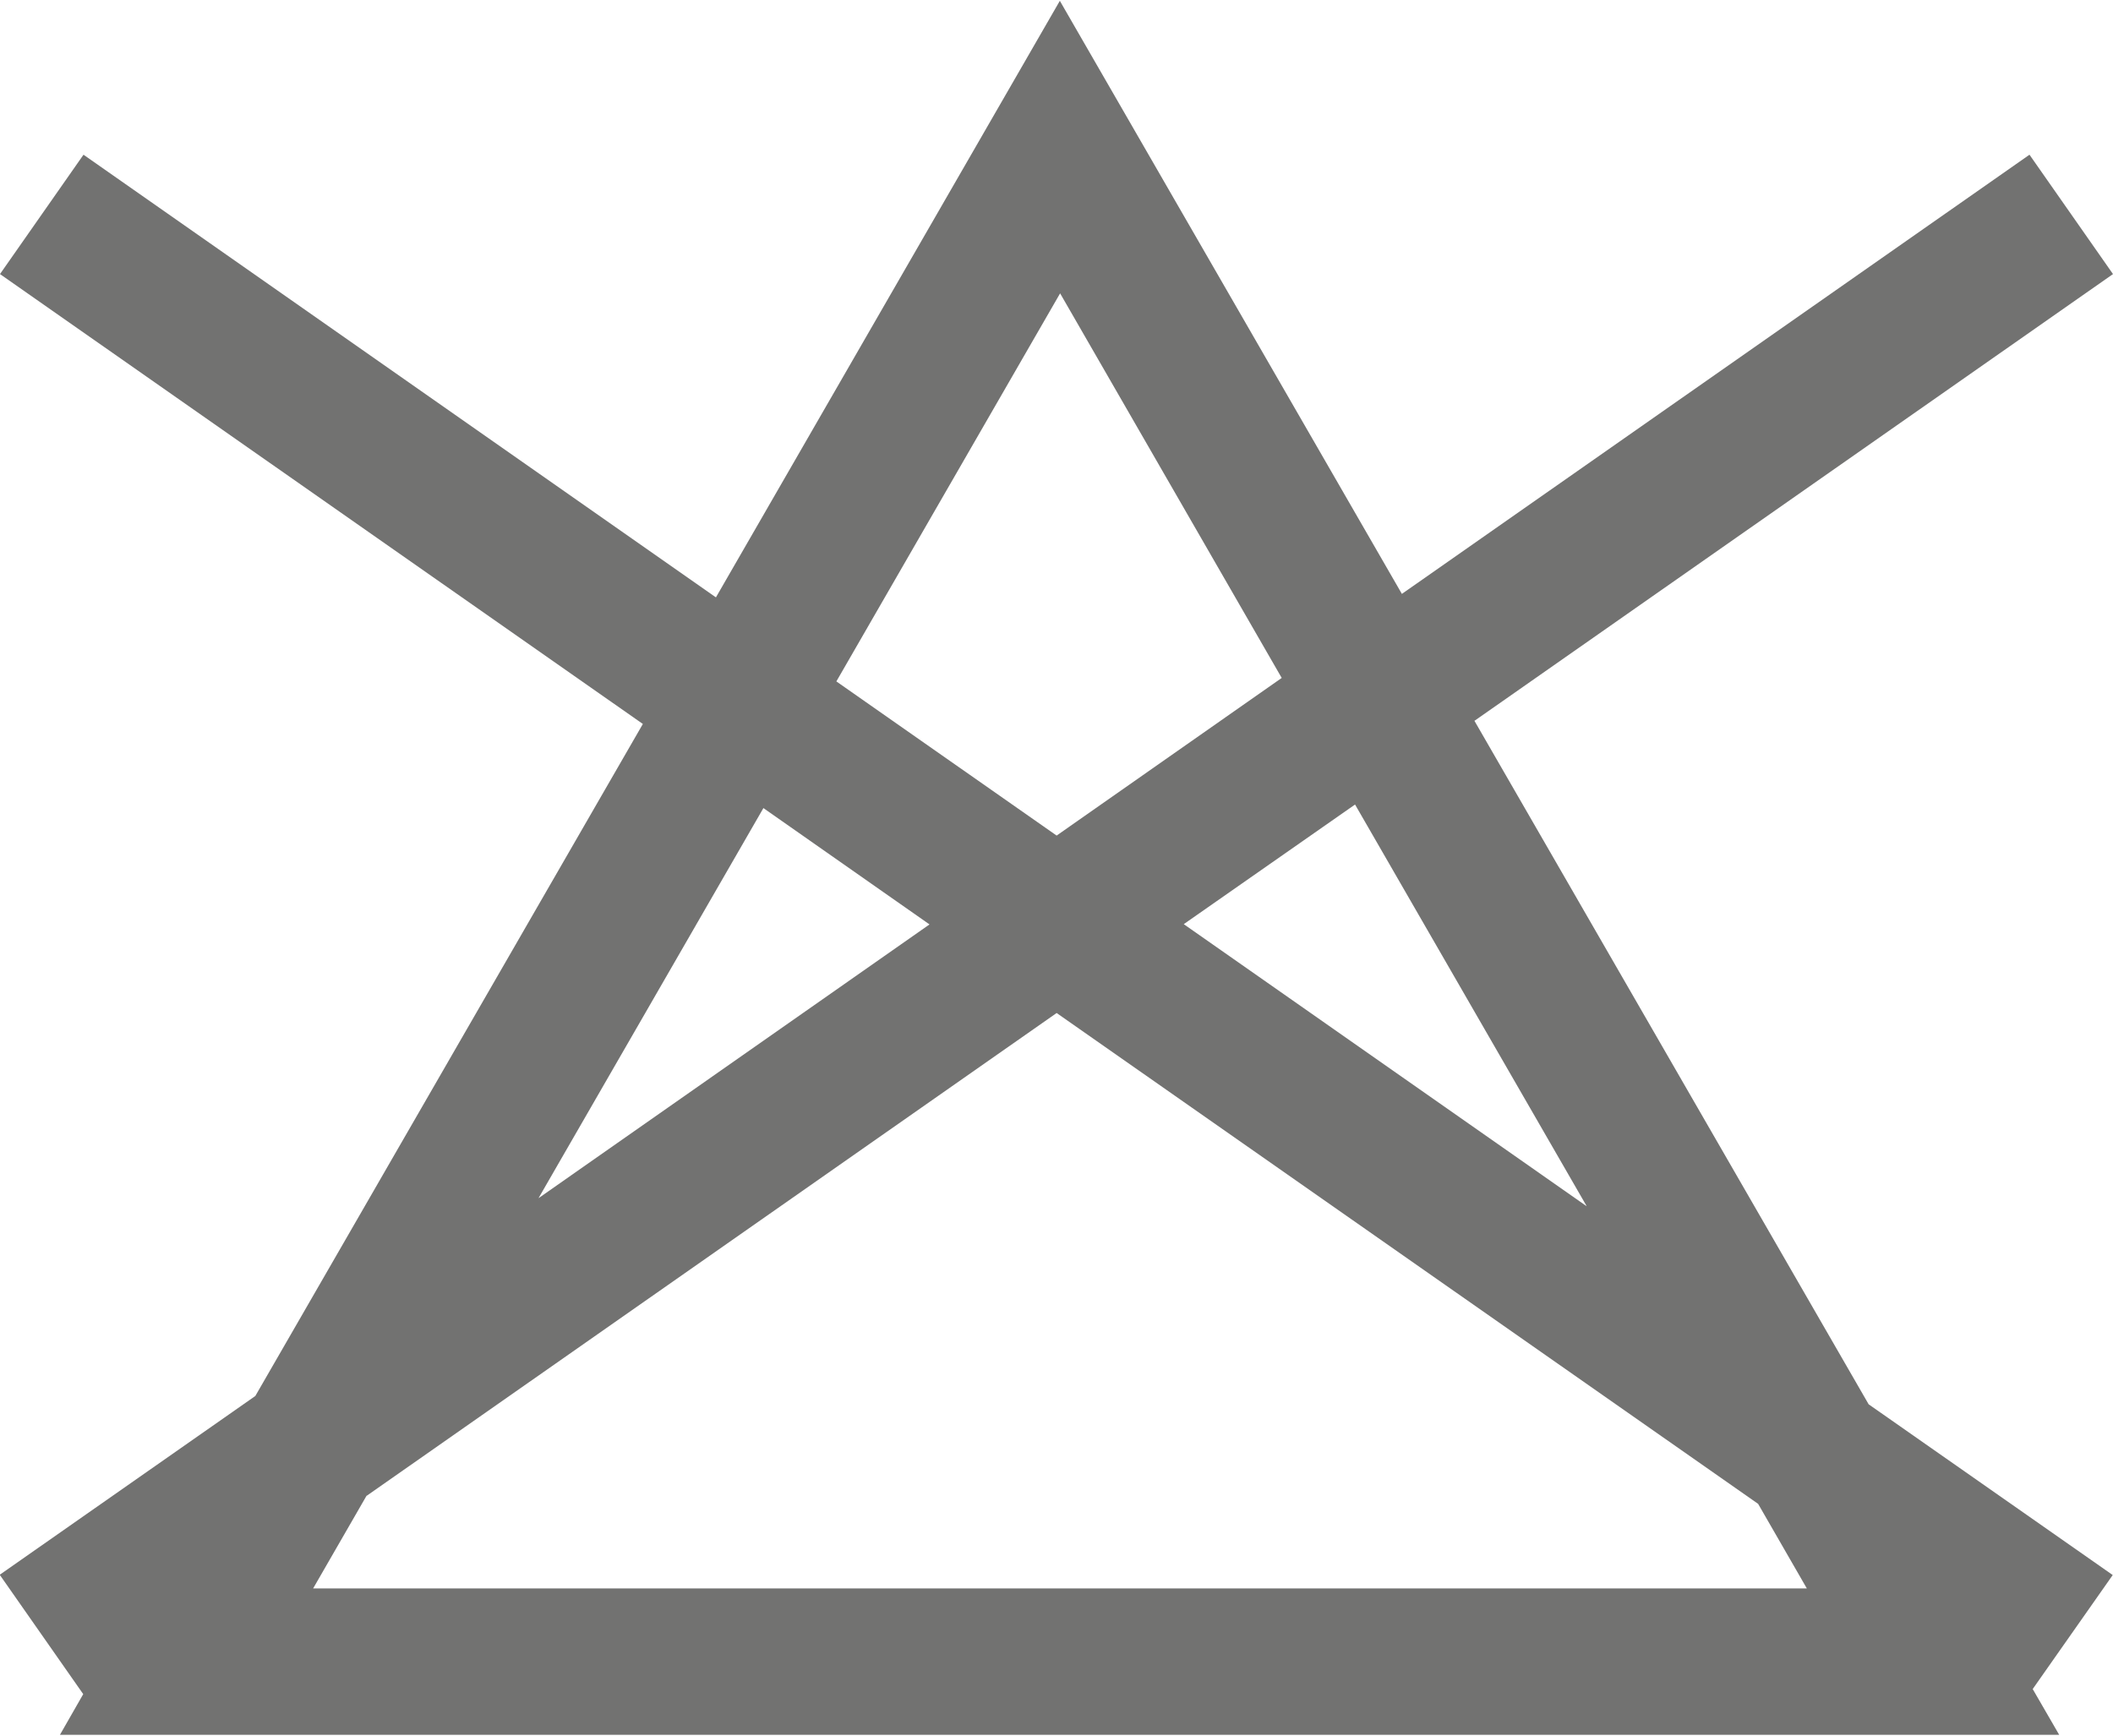 <?xml version="1.0" encoding="UTF-8"?>
<!DOCTYPE svg PUBLIC "-//W3C//DTD SVG 1.1//EN" "http://www.w3.org/Graphics/SVG/1.1/DTD/svg11.dtd">
<!-- Creator: CorelDRAW -->
<svg xmlns="http://www.w3.org/2000/svg" xml:space="preserve" width="0.7in" height="0.575in" version="1.1" style="shape-rendering:geometricPrecision; text-rendering:geometricPrecision; image-rendering:optimizeQuality; fill-rule:evenodd; clip-rule:evenodd"
viewBox="0 0 78.95 64.79"
 xmlns:xlink="http://www.w3.org/1999/xlink"
 xmlns:xodm="http://www.corel.com/coreldraw/odm/2003">
 <defs>
  <style type="text/css">
   <![CDATA[
    .fil0 {fill:#727271;fill-rule:nonzero}
   ]]>
  </style>
 </defs>
 <g id="Layer_x0020_1">
  <path class="fil0" d="M47.89 25.3l-8.41 5.89 -8.23 -5.76 8.36 -14.5 8.28 14.37zm-19.37 4.86l6.21 4.35 -14.61 10.23 8.4 -14.57zm-14.82 25.7l25.78 -18.04 26.21 18.34 1.82 3.16 -55.81 0 2 -3.47zm45.57 -10.83l-15.04 -10.53 6.4 -4.47 8.65 15zm-4.16 -18.14l23.84 -16.68 -3.12 -4.46 -23.45 16.41 -12.78 -22.16 -12.85 22.29 -23.63 -16.54 -3.12 4.46 24.02 16.81 -14.48 25.11 -9.55 6.68 3.12 4.46 0 -0 -0.87 1.52 74.7 0 -0.99 -1.71 2.99 -4.26 -9.12 -6.38 -14.73 -25.54z"/>
 </g>
</svg>
